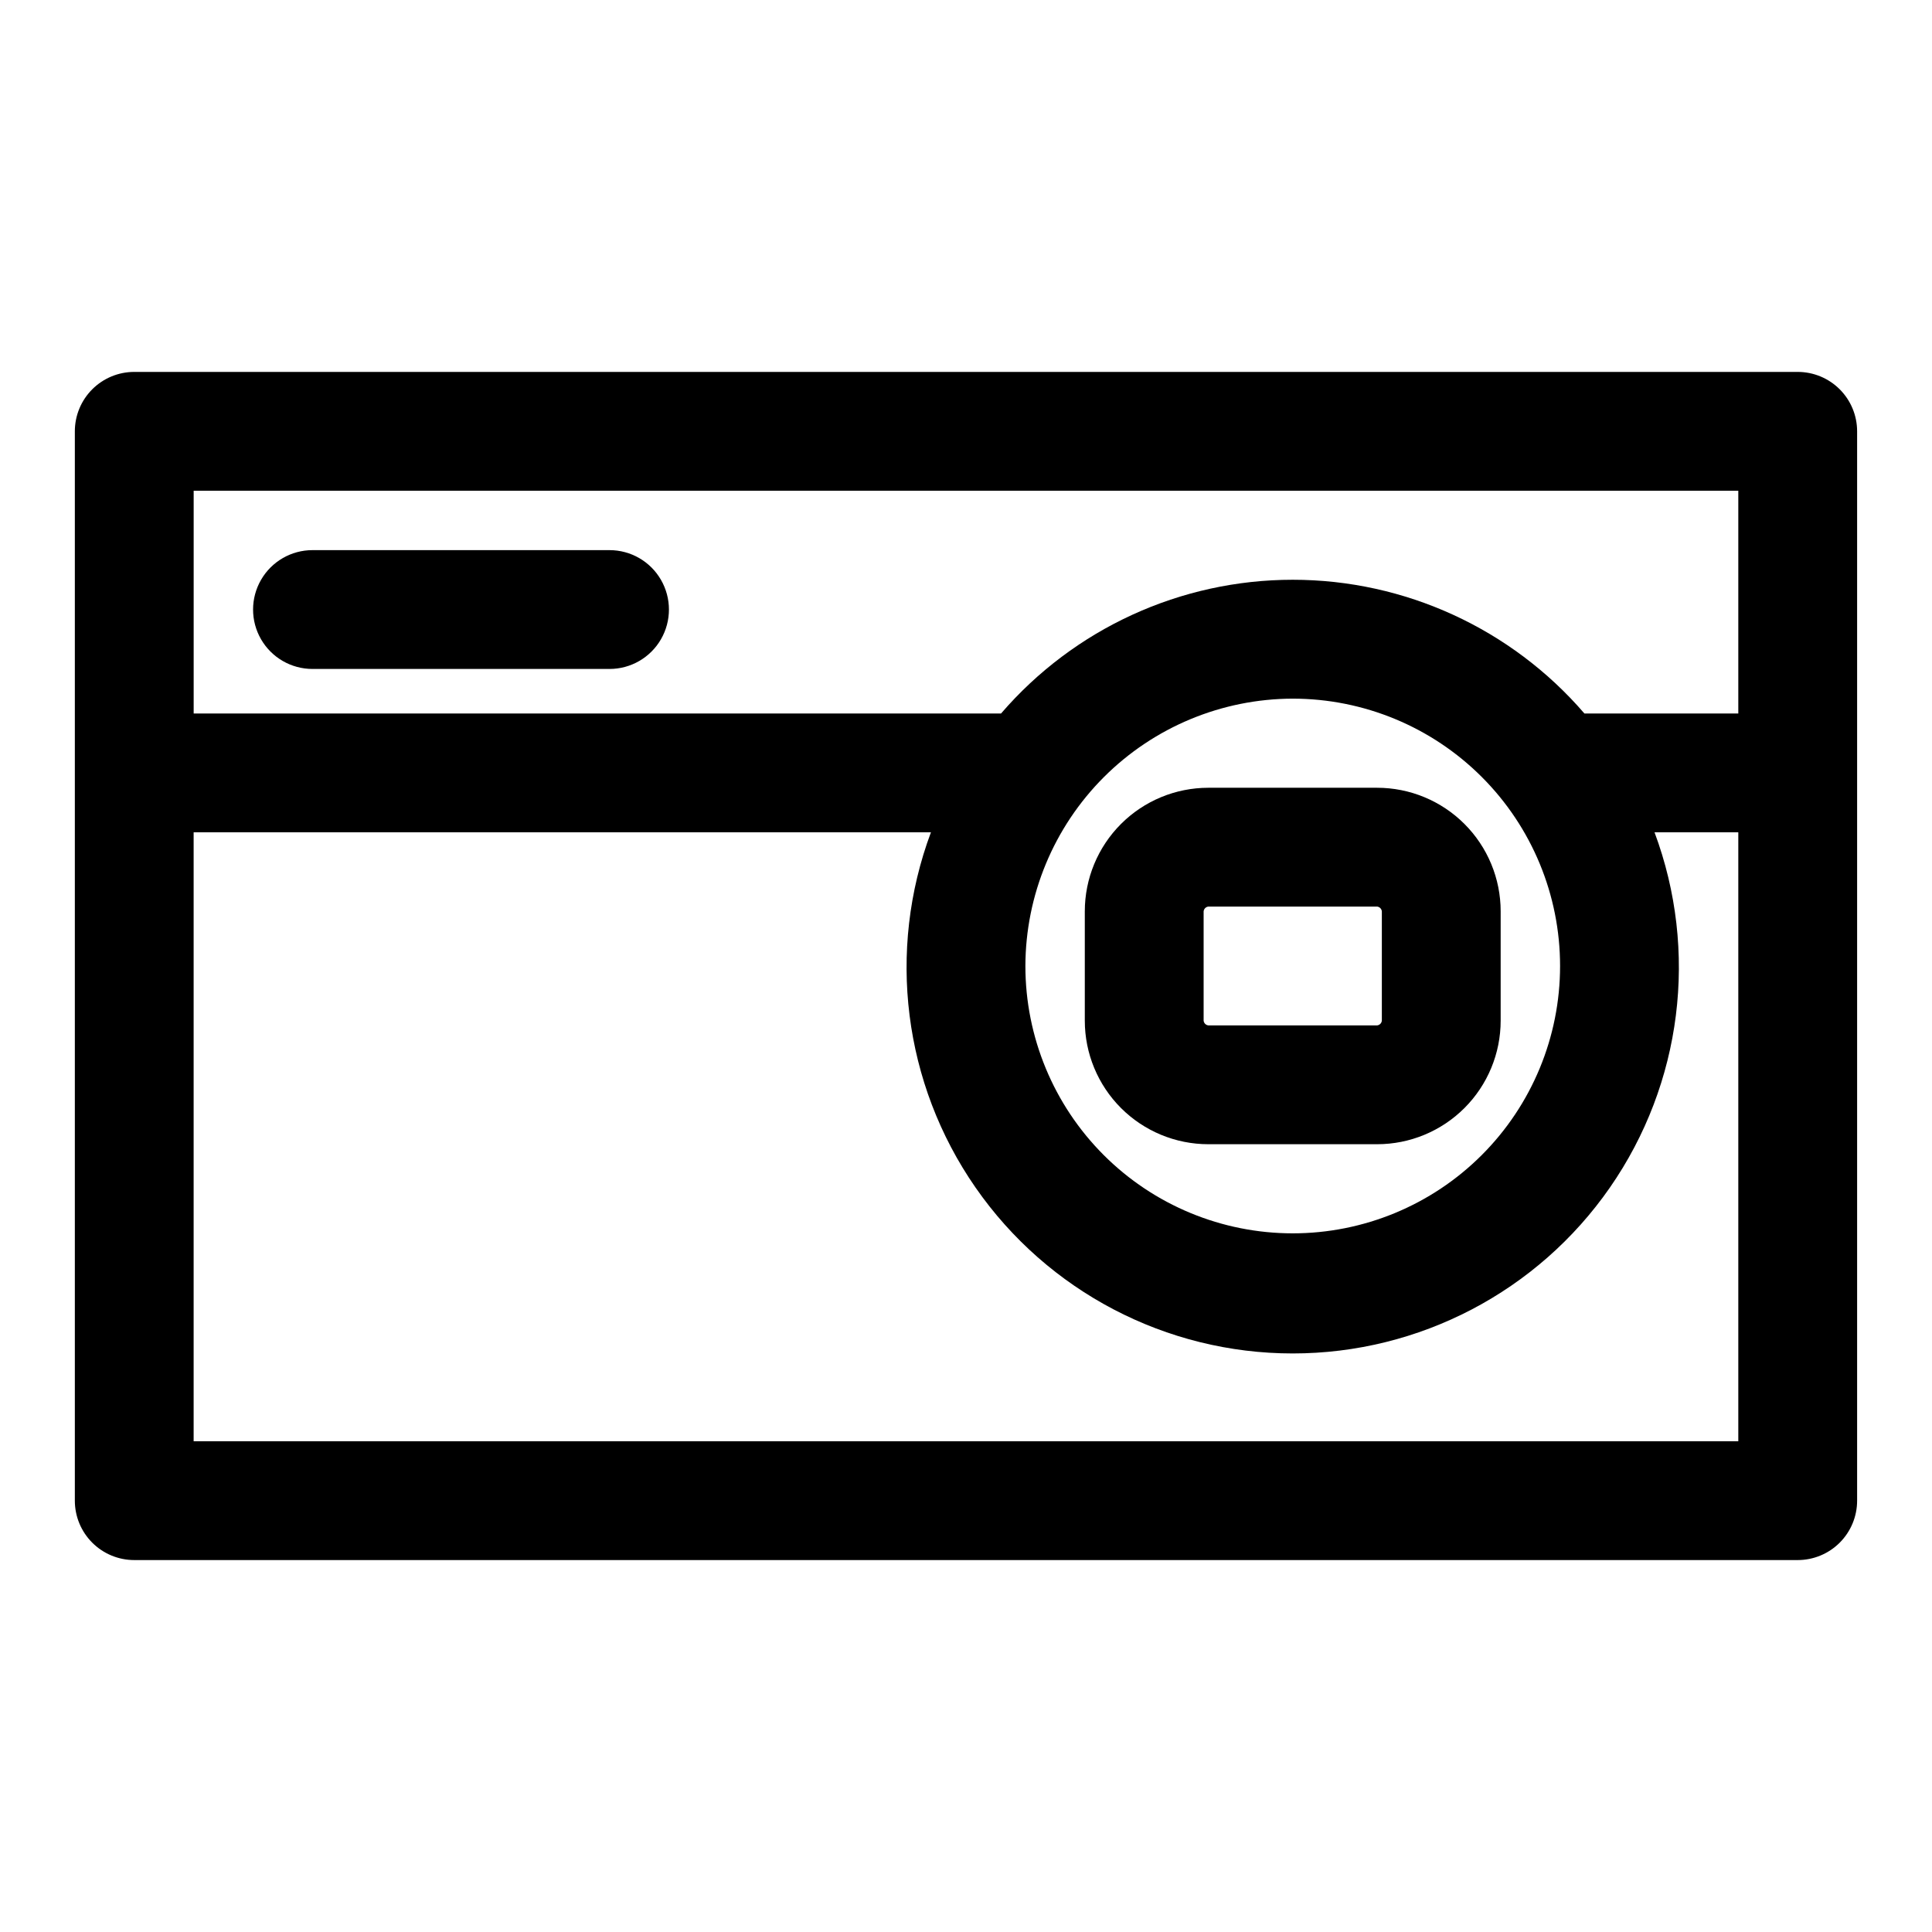 <?xml version="1.0" encoding="UTF-8"?>
<!-- Uploaded to: SVG Repo, www.svgrepo.com, Generator: SVG Repo Mixer Tools -->
<svg fill="#000000" width="800px" height="800px" version="1.1" viewBox="144 144 512 512" xmlns="http://www.w3.org/2000/svg">
 <g>
  <path d="m620.41 242.56h-440.83c-4.176 0-8.18 1.656-11.133 4.609s-4.613 6.957-4.613 11.133v283.39c0 4.176 1.66 8.18 4.613 11.133s6.957 4.609 11.133 4.609h440.83c4.176 0 8.18-1.656 11.133-4.609s4.613-6.957 4.613-11.133v-283.39c0-4.176-1.66-8.18-4.613-11.133s-6.957-4.609-11.133-4.609zm-15.742 31.488v59.039h-40.777c-19.383-22.504-47.605-35.445-77.305-35.445-29.699 0-57.922 12.941-77.301 35.445h-213.96v-59.039zm-118.08 55.105v-0.004c18.793 0 36.812 7.465 50.098 20.754 13.289 13.285 20.75 31.305 20.75 50.098 0 18.789-7.461 36.809-20.75 50.098-13.285 13.285-31.305 20.75-50.098 20.75-18.789 0-36.809-7.465-50.098-20.75-13.285-13.289-20.75-31.309-20.75-50.098 0.043-18.777 7.519-36.773 20.797-50.055 13.277-13.277 31.273-20.754 50.051-20.797zm-291.27 196.8v-161.38h195.39c-11.723 31.418-7.309 66.586 11.816 94.133s50.531 43.973 84.062 43.973c33.535 0 64.941-16.426 84.062-43.973 19.125-27.547 23.539-62.715 11.82-94.133h22.199v161.38z"/>
  <path d="m226.81 321.28h78.723c5.625 0 10.82-3 13.633-7.871s2.812-10.871 0-15.742c-2.812-4.875-8.008-7.875-13.633-7.875h-78.723c-5.625 0-10.82 3-13.633 7.875-2.812 4.871-2.812 10.871 0 15.742s8.008 7.871 13.633 7.871z"/>
  <path d="m464.23 447.23h44.715c8.684 0 17.012-3.449 23.152-9.59 6.144-6.144 9.594-14.473 9.594-23.156v-28.969c0-8.688-3.449-17.016-9.594-23.156-6.141-6.144-14.469-9.594-23.152-9.594h-44.715c-8.684 0-17.016 3.449-23.156 9.594-6.141 6.141-9.59 14.469-9.59 23.156v28.969c0 8.684 3.449 17.012 9.59 23.156 6.141 6.141 14.473 9.59 23.156 9.59zm-1.258-61.715c0.07-0.664 0.594-1.191 1.258-1.262h44.715c0.664 0.07 1.188 0.598 1.258 1.262v28.969c-0.07 0.664-0.594 1.188-1.258 1.258h-44.715c-0.664-0.07-1.188-0.594-1.258-1.258z"/>
 </g>
</svg>